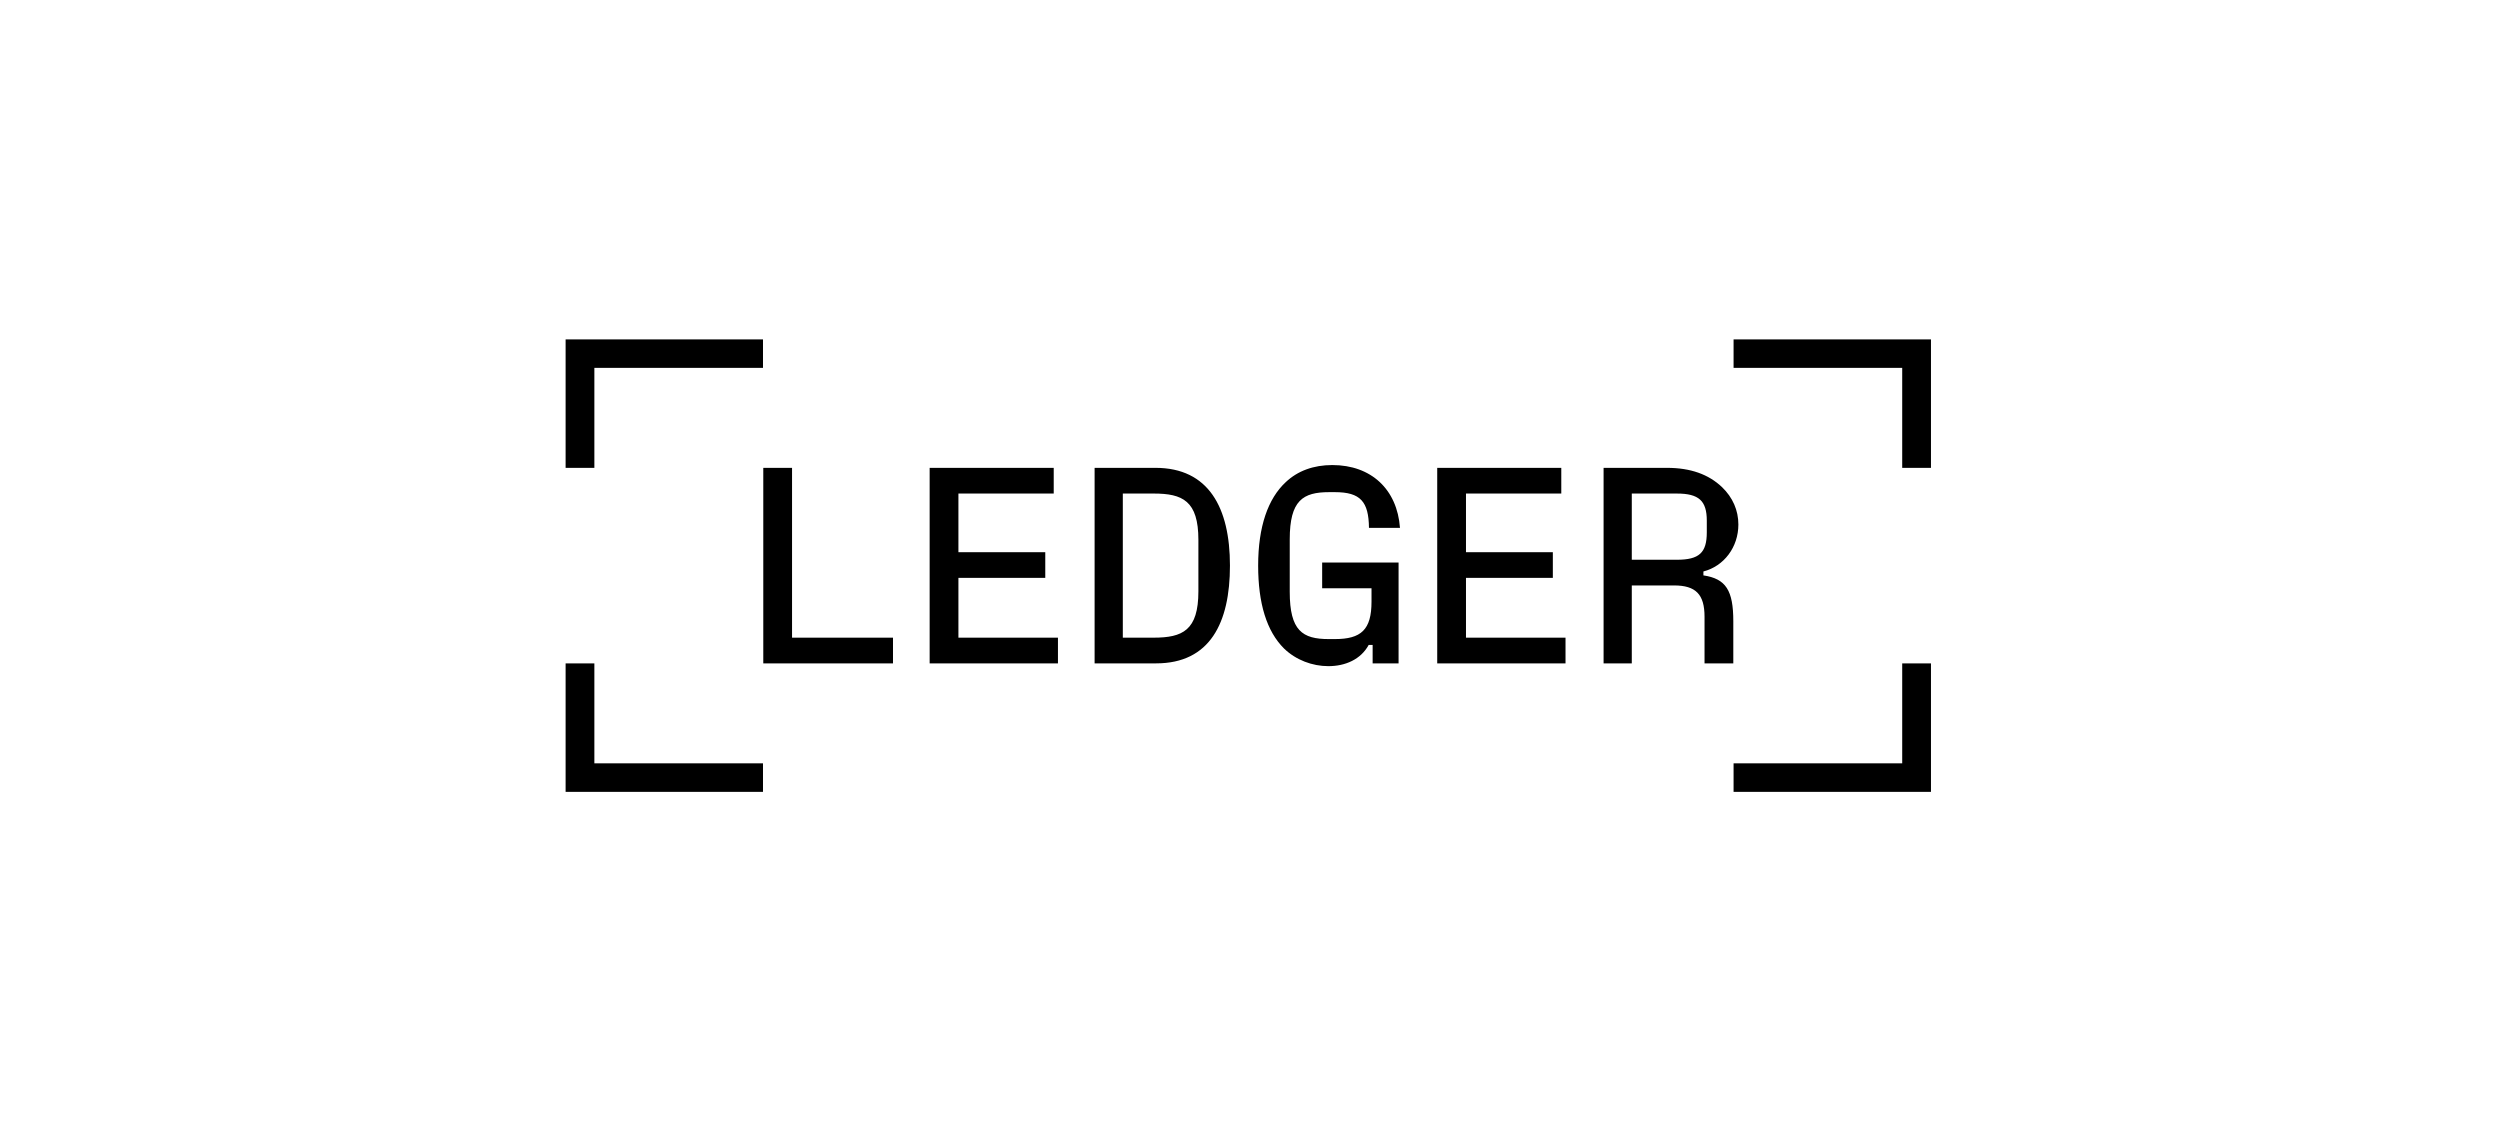 <svg width="221" height="100" viewBox="0 0 221 100" fill="none" xmlns="http://www.w3.org/2000/svg">
<g clip-path="url(#clip0_2121_1843)">
<path d="M153.248 67.481V69.999H170.698V58.642H168.155V67.481H153.248ZM153.248 30V32.518H168.155V41.358H170.698V30H153.248ZM144.25 49.482V43.63H148.238C150.183 43.63 150.881 44.272 150.881 46.025V47.062C150.881 48.864 150.208 49.482 148.238 49.482H144.25ZM150.581 50.518C152.401 50.049 153.672 48.37 153.672 46.37C153.672 45.111 153.174 43.975 152.227 43.062C151.03 41.926 149.434 41.358 147.365 41.358H141.757V58.642H144.25V51.753H147.989C149.908 51.753 150.681 52.543 150.681 54.519V58.642H153.224V54.914C153.224 52.198 152.576 51.161 150.581 50.864V50.518ZM129.593 51.086H137.271V48.815H129.593V43.629H138.018V41.358H127.05V58.642H138.392V56.37H129.593V51.086ZM121.242 52V53.185C121.242 55.679 120.319 56.494 118.001 56.494H117.453C115.135 56.494 114.013 55.753 114.013 52.321V47.679C114.013 44.222 115.185 43.506 117.503 43.506H118.001C120.269 43.506 120.992 44.345 121.017 46.666H123.759C123.51 43.259 121.217 41.111 117.776 41.111C116.107 41.111 114.711 41.63 113.664 42.617C112.093 44.074 111.221 46.543 111.221 50C111.221 53.333 111.969 55.802 113.514 57.333C114.561 58.345 116.007 58.888 117.428 58.888C118.923 58.888 120.295 58.295 120.992 57.012H121.341V58.642H123.634V49.728H116.879V52H121.242ZM99.257 43.629H101.974C104.542 43.629 105.938 44.271 105.938 47.728V52.271C105.938 55.728 104.542 56.37 101.974 56.37H99.257V43.629ZM102.198 58.642C106.959 58.642 108.728 55.062 108.728 50C108.728 44.865 106.834 41.358 102.148 41.358H96.763V58.642H102.198ZM84.724 51.086H92.402V48.815H84.724V43.629H93.149V41.358H82.181V58.642H93.523V56.37H84.724V51.086ZM70.017 41.358H67.474V58.642H78.941V56.37H70.017V41.358ZM50 58.642V70H67.449V67.481H52.542V58.642H50ZM50 30V41.358H52.542V32.518H67.449V30H50Z" fill="black"/>
</g>
<defs>
<clipPath id="clip0_2121_1843">
<rect width="120.833" height="40" fill="white" transform="translate(50 30)"/>
</clipPath>
</defs>
</svg>
